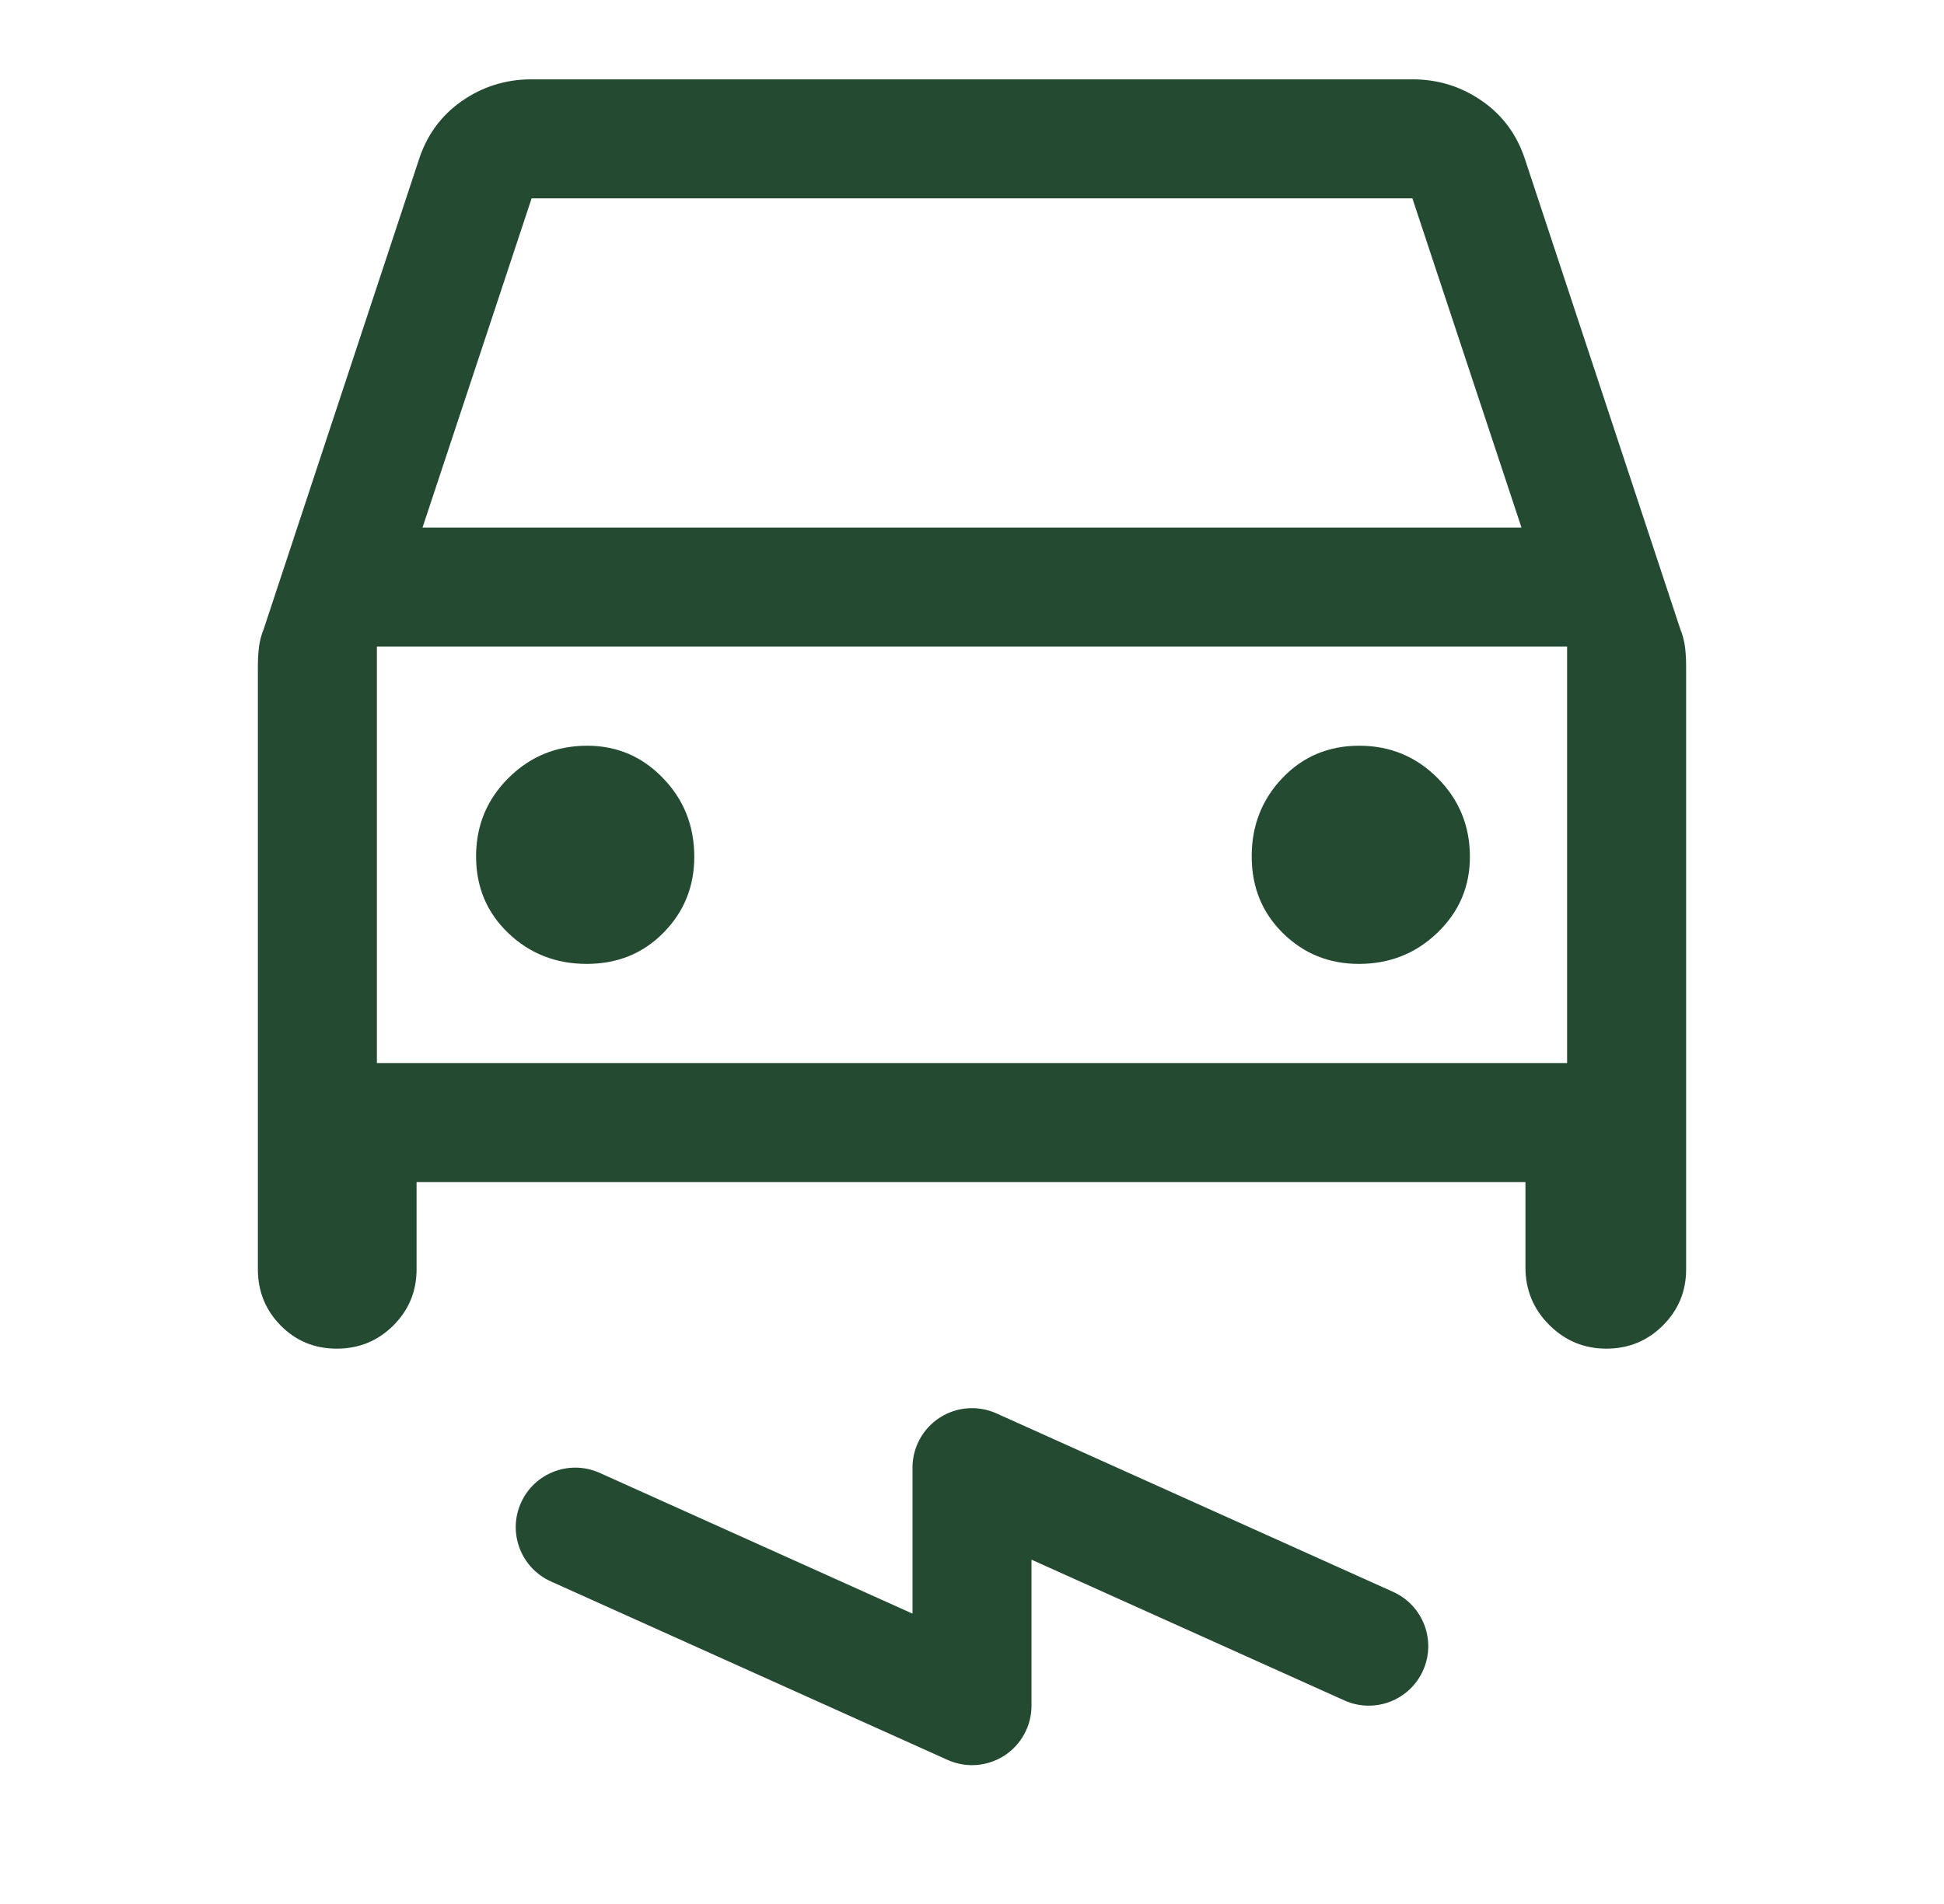 <?xml version="1.0" encoding="UTF-8"?>
<svg xmlns="http://www.w3.org/2000/svg" width="49" height="48" viewBox="0 0 49 48" fill="none">
  <mask id="mask0_3673_91979" style="mask-type:alpha" maskUnits="userSpaceOnUse" x="0" y="0" width="49" height="48">
    <rect x="0.5" width="48" height="48" fill="#D9D9D9"></rect>
  </mask>
  <g mask="url(#mask0_3673_91979)">
    <path d="M16.725 23.512C16.208 24.038 15.563 24.3 14.788 24.3C14.014 24.3 13.355 24.042 12.813 23.525C12.271 23.008 12 22.363 12 21.588C12 20.814 12.272 20.155 12.817 19.613C13.361 19.071 14.022 18.8 14.8 18.8C15.55 18.8 16.188 19.072 16.712 19.617C17.238 20.161 17.5 20.822 17.5 21.6C17.5 22.35 17.242 22.988 16.725 23.512Z" fill="#244A32"></path>
    <path d="M36.233 23.512C35.689 24.038 35.028 24.3 34.25 24.3C33.5 24.3 32.862 24.042 32.337 23.525C31.812 23.008 31.55 22.363 31.55 21.588C31.55 20.814 31.808 20.155 32.325 19.613C32.842 19.071 33.487 18.8 34.262 18.8C35.036 18.8 35.695 19.072 36.237 19.617C36.779 20.161 37.05 20.822 37.05 21.6C37.05 22.35 36.778 22.988 36.233 23.512Z" fill="#244A32"></path>
    <path fill-rule="evenodd" clip-rule="evenodd" d="M10.5 32V29.8H38.45V31.95C38.45 32.519 38.65 33.004 39.05 33.402C39.45 33.801 39.929 34 40.488 34C41.047 34 41.522 33.806 41.913 33.417C42.304 33.028 42.5 32.556 42.5 32V16.8C42.5 16.644 42.492 16.489 42.475 16.333C42.458 16.178 42.417 16.017 42.35 15.85L38.45 4.05C38.25 3.417 37.888 2.917 37.362 2.55C36.837 2.183 36.25 2 35.6 2H13.4C12.75 2 12.162 2.183 11.637 2.55C11.113 2.917 10.75 3.417 10.55 4.05L6.65 15.85C6.583 16.017 6.542 16.178 6.525 16.333C6.508 16.489 6.5 16.644 6.5 16.8V32C6.5 32.556 6.692 33.028 7.075 33.417C7.458 33.806 7.929 34 8.488 34C9.047 34 9.522 33.806 9.913 33.417C10.304 33.028 10.5 32.556 10.5 32ZM38.35 13.3H10.65L13.4 5H35.6L38.35 13.3ZM39.5 26.8H9.5V16.3H39.5V26.8Z" fill="#244A32"></path>
    <path d="M33.885 42.868C34.64 43.208 35.528 42.871 35.868 42.116C36.208 41.36 35.871 40.472 35.116 40.132L25.116 35.632C24.651 35.423 24.113 35.464 23.686 35.74C23.258 36.017 23 36.491 23 37V40.68L15.116 37.132C14.36 36.792 13.472 37.129 13.132 37.885C12.792 38.64 13.129 39.528 13.885 39.868L23.885 44.368C24.349 44.577 24.887 44.536 25.315 44.26C25.742 43.983 26 43.509 26 43V39.32L33.885 42.868Z" fill="#244A32"></path>
  </g>
</svg>
